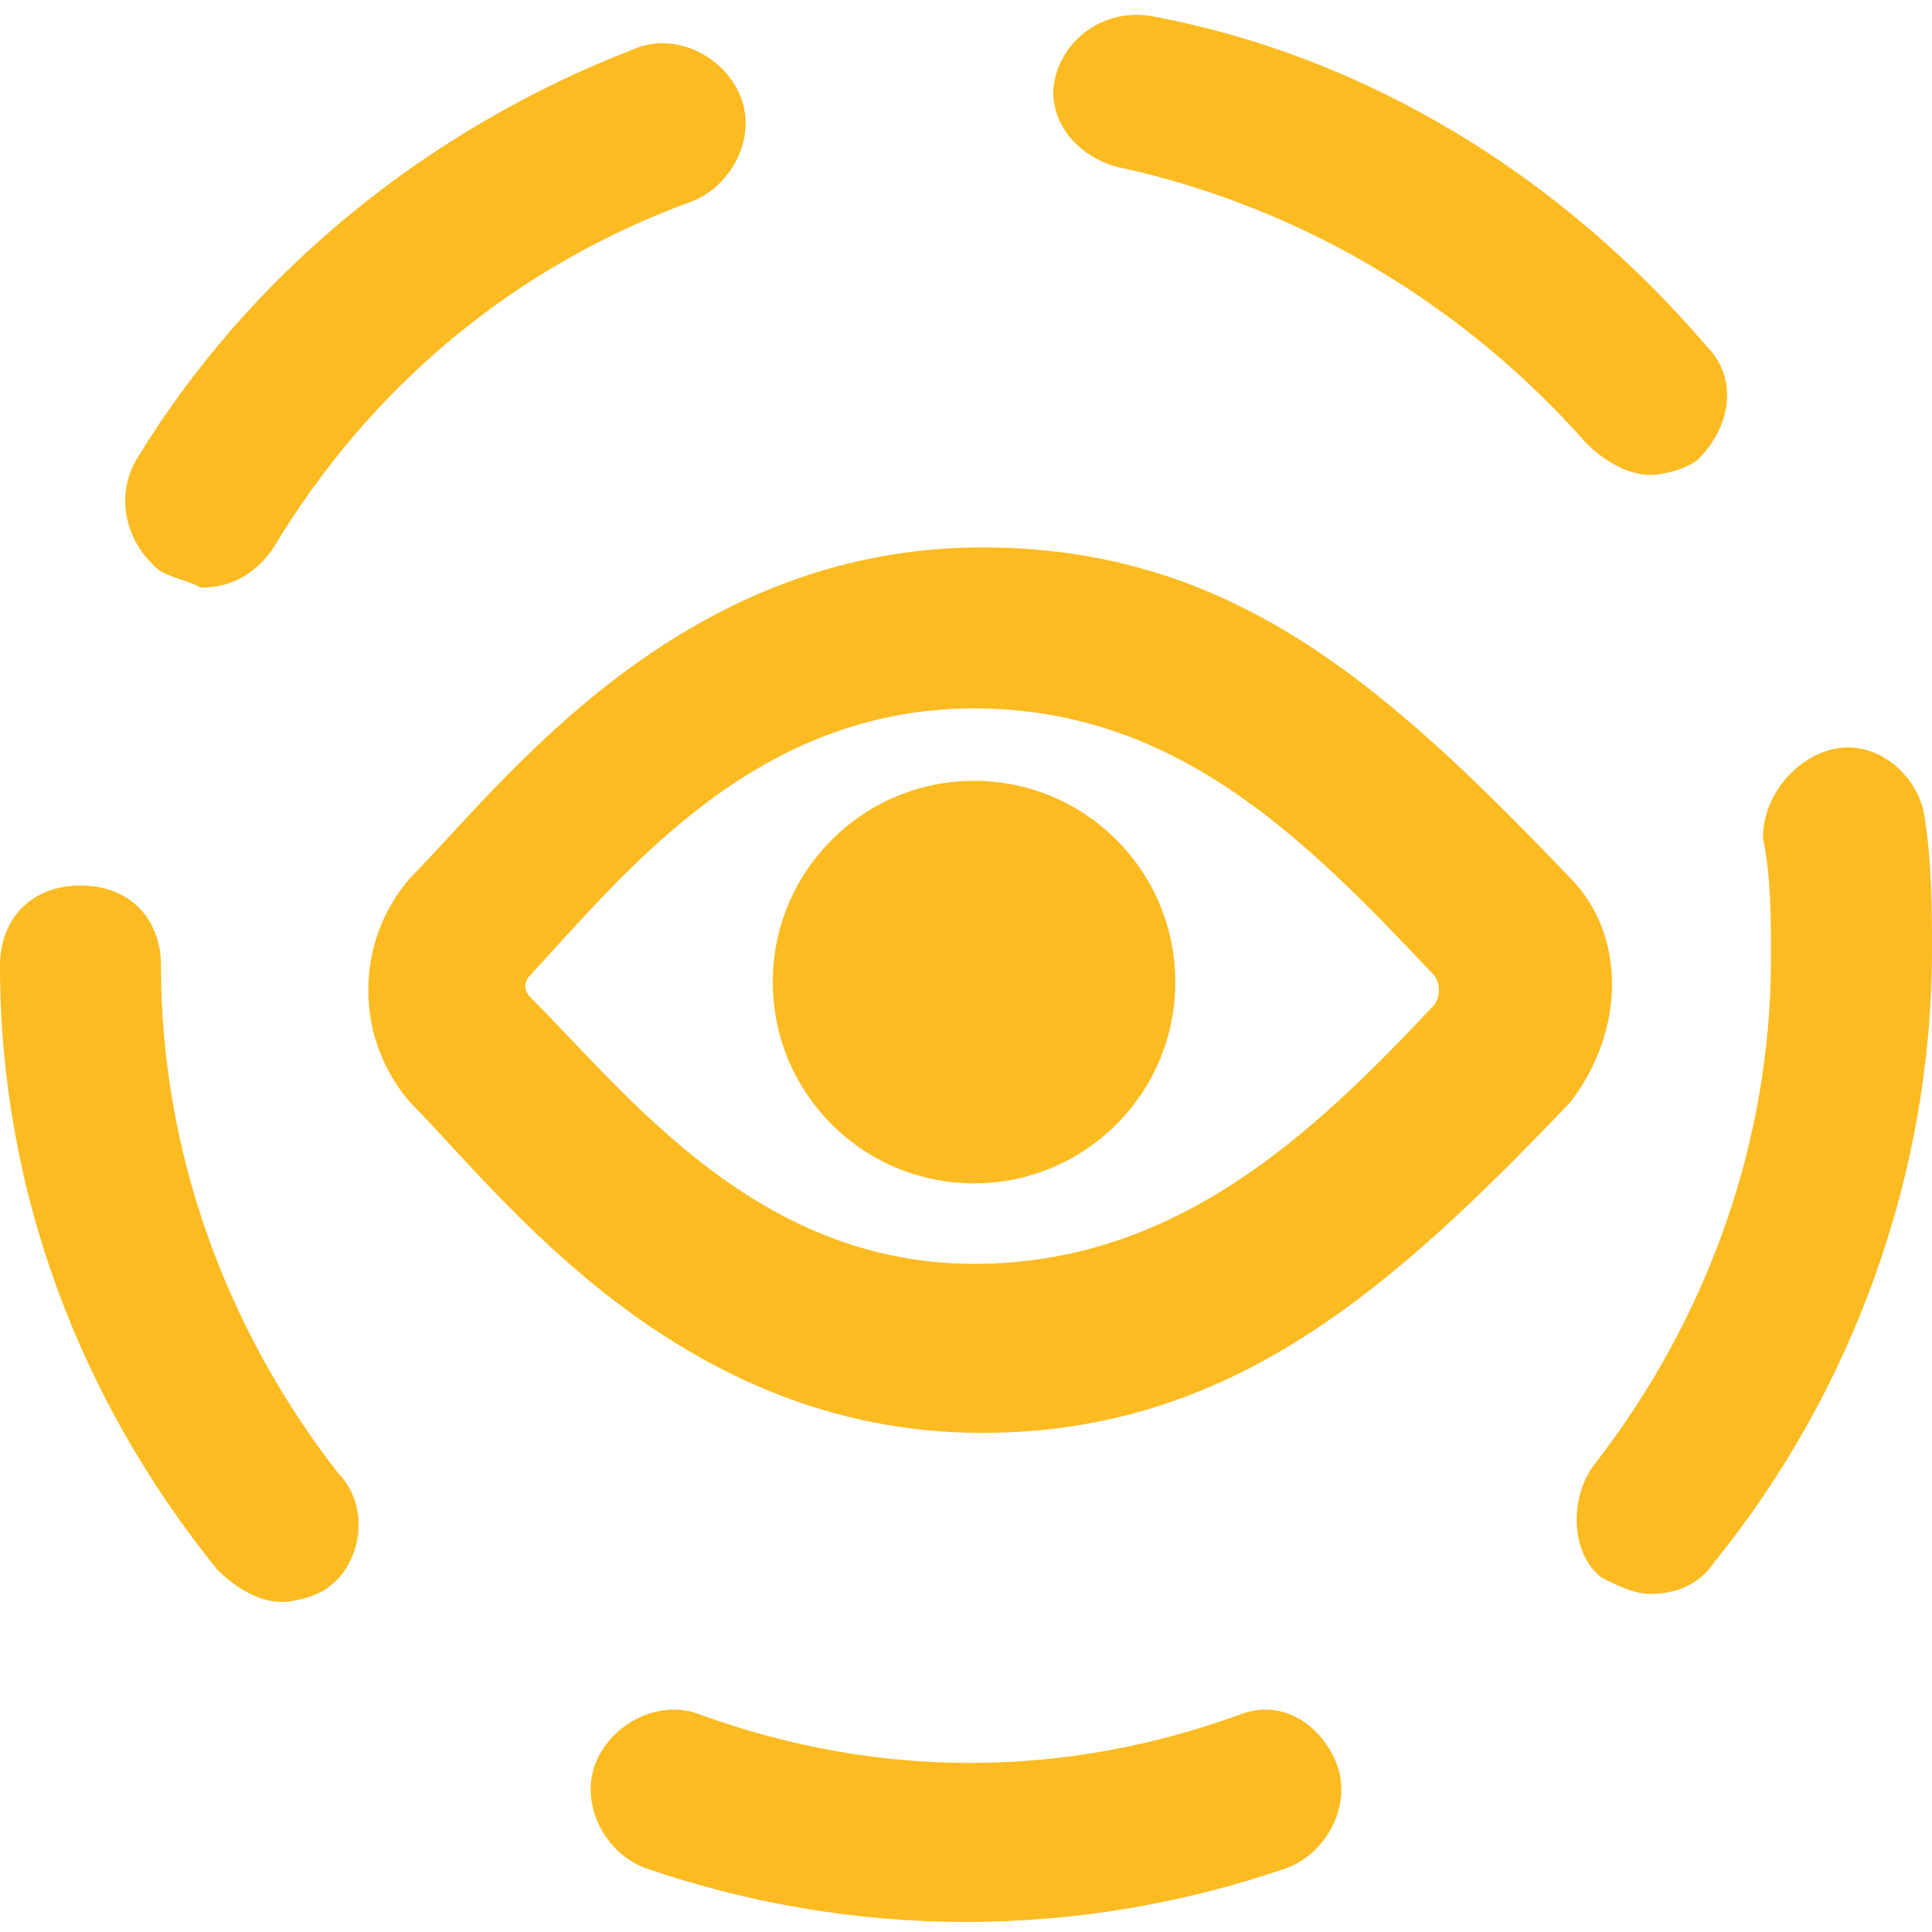 <?xml version="1.0" encoding="utf-8"?>
<!-- Generator: Adobe Illustrator 27.0.0, SVG Export Plug-In . SVG Version: 6.00 Build 0)  -->
<svg version="1.1" id="Ebene_1" xmlns="http://www.w3.org/2000/svg" xmlns:xlink="http://www.w3.org/1999/xlink" x="0px" y="0px"
	 viewBox="0 0 24 24" style="enable-background:new 0 0 24 24;" xml:space="preserve">
<style type="text/css">
	.st0{fill:#FBBB21;}
</style>
<g>
	<path class="st0" d="M2,7.1c0.2,0.1,0.3,0.1,0.5,0.2c0.4,0,0.7-0.2,0.9-0.5c1.2-2,3-3.5,5.2-4.3c0.5-0.2,0.8-0.8,0.6-1.3
		C9,0.7,8.4,0.4,7.9,0.6C5.3,1.6,3.1,3.4,1.7,5.7C1.4,6.2,1.6,6.8,2,7.1z"/>
	<path class="st0" d="M23.9,10.1c-0.1-0.5-0.6-0.9-1.1-0.8c-0.5,0.1-0.9,0.6-0.9,1.1c0.1,0.5,0.1,1,0.1,1.5c0,2.3-0.8,4.5-2.2,6.3
		c-0.3,0.4-0.3,1.1,0.1,1.4c0,0,0,0,0,0c0.2,0.1,0.4,0.2,0.6,0.2c0.3,0,0.6-0.1,0.8-0.4c1.7-2.1,2.7-4.8,2.7-7.6
		C24,11.3,24,10.7,23.9,10.1z"/>
	<path class="st0" d="M15.4,21.3c-2.2,0.8-4.5,0.8-6.7,0c-0.5-0.2-1.1,0.1-1.3,0.6S7.5,23,8,23.2c2.6,0.9,5.4,0.9,8,0
		c0.5-0.2,0.8-0.8,0.6-1.3C16.4,21.4,15.9,21.1,15.4,21.3L15.4,21.3z"/>
	<path class="st0" d="M14,2.1c2.2,0.5,4.2,1.7,5.7,3.4c0.2,0.2,0.5,0.4,0.8,0.4c0.2,0,0.5-0.1,0.6-0.2c0.4-0.4,0.5-1,0.1-1.4
		c0,0,0,0,0,0c-1.8-2.1-4.2-3.6-6.9-4.1c-0.6-0.1-1.1,0.3-1.2,0.8C13,1.5,13.4,2,14,2.1L14,2.1z"/>
	<path class="st0" d="M2,12c0-0.6-0.4-1-1-1s-1,0.4-1,1c0,2.8,1,5.4,2.7,7.5c0.2,0.2,0.5,0.4,0.8,0.4c0.2,0,0.5-0.1,0.6-0.2
		c0.4-0.3,0.5-1,0.1-1.4C2.8,16.5,2,14.3,2,12z"/>
	<path class="st0" d="M19.5,10.9L19.5,10.9c-2.3-2.4-4.2-4.1-7.3-4.1c-3.8,0-6,3-7.1,4.1c-0.7,0.8-0.7,2,0,2.8
		c1.1,1.1,3.3,4.1,7.1,4.1c3.1,0,5.1-1.8,7.3-4.1C20.2,12.8,20.2,11.6,19.5,10.9z M12.1,15.7c-2.7,0-4.3-2.1-5.5-3.3
		c-0.1-0.1-0.1-0.2,0-0.3c1.2-1.3,2.8-3.3,5.5-3.3c2.5,0,4.1,1.6,5.7,3.3c0.1,0.1,0.1,0.3,0,0.4C16.3,14.1,14.6,15.7,12.1,15.7z"/>
	<circle class="st0" cx="12.1" cy="12.2" r="2.5"/>
</g>
</svg>
